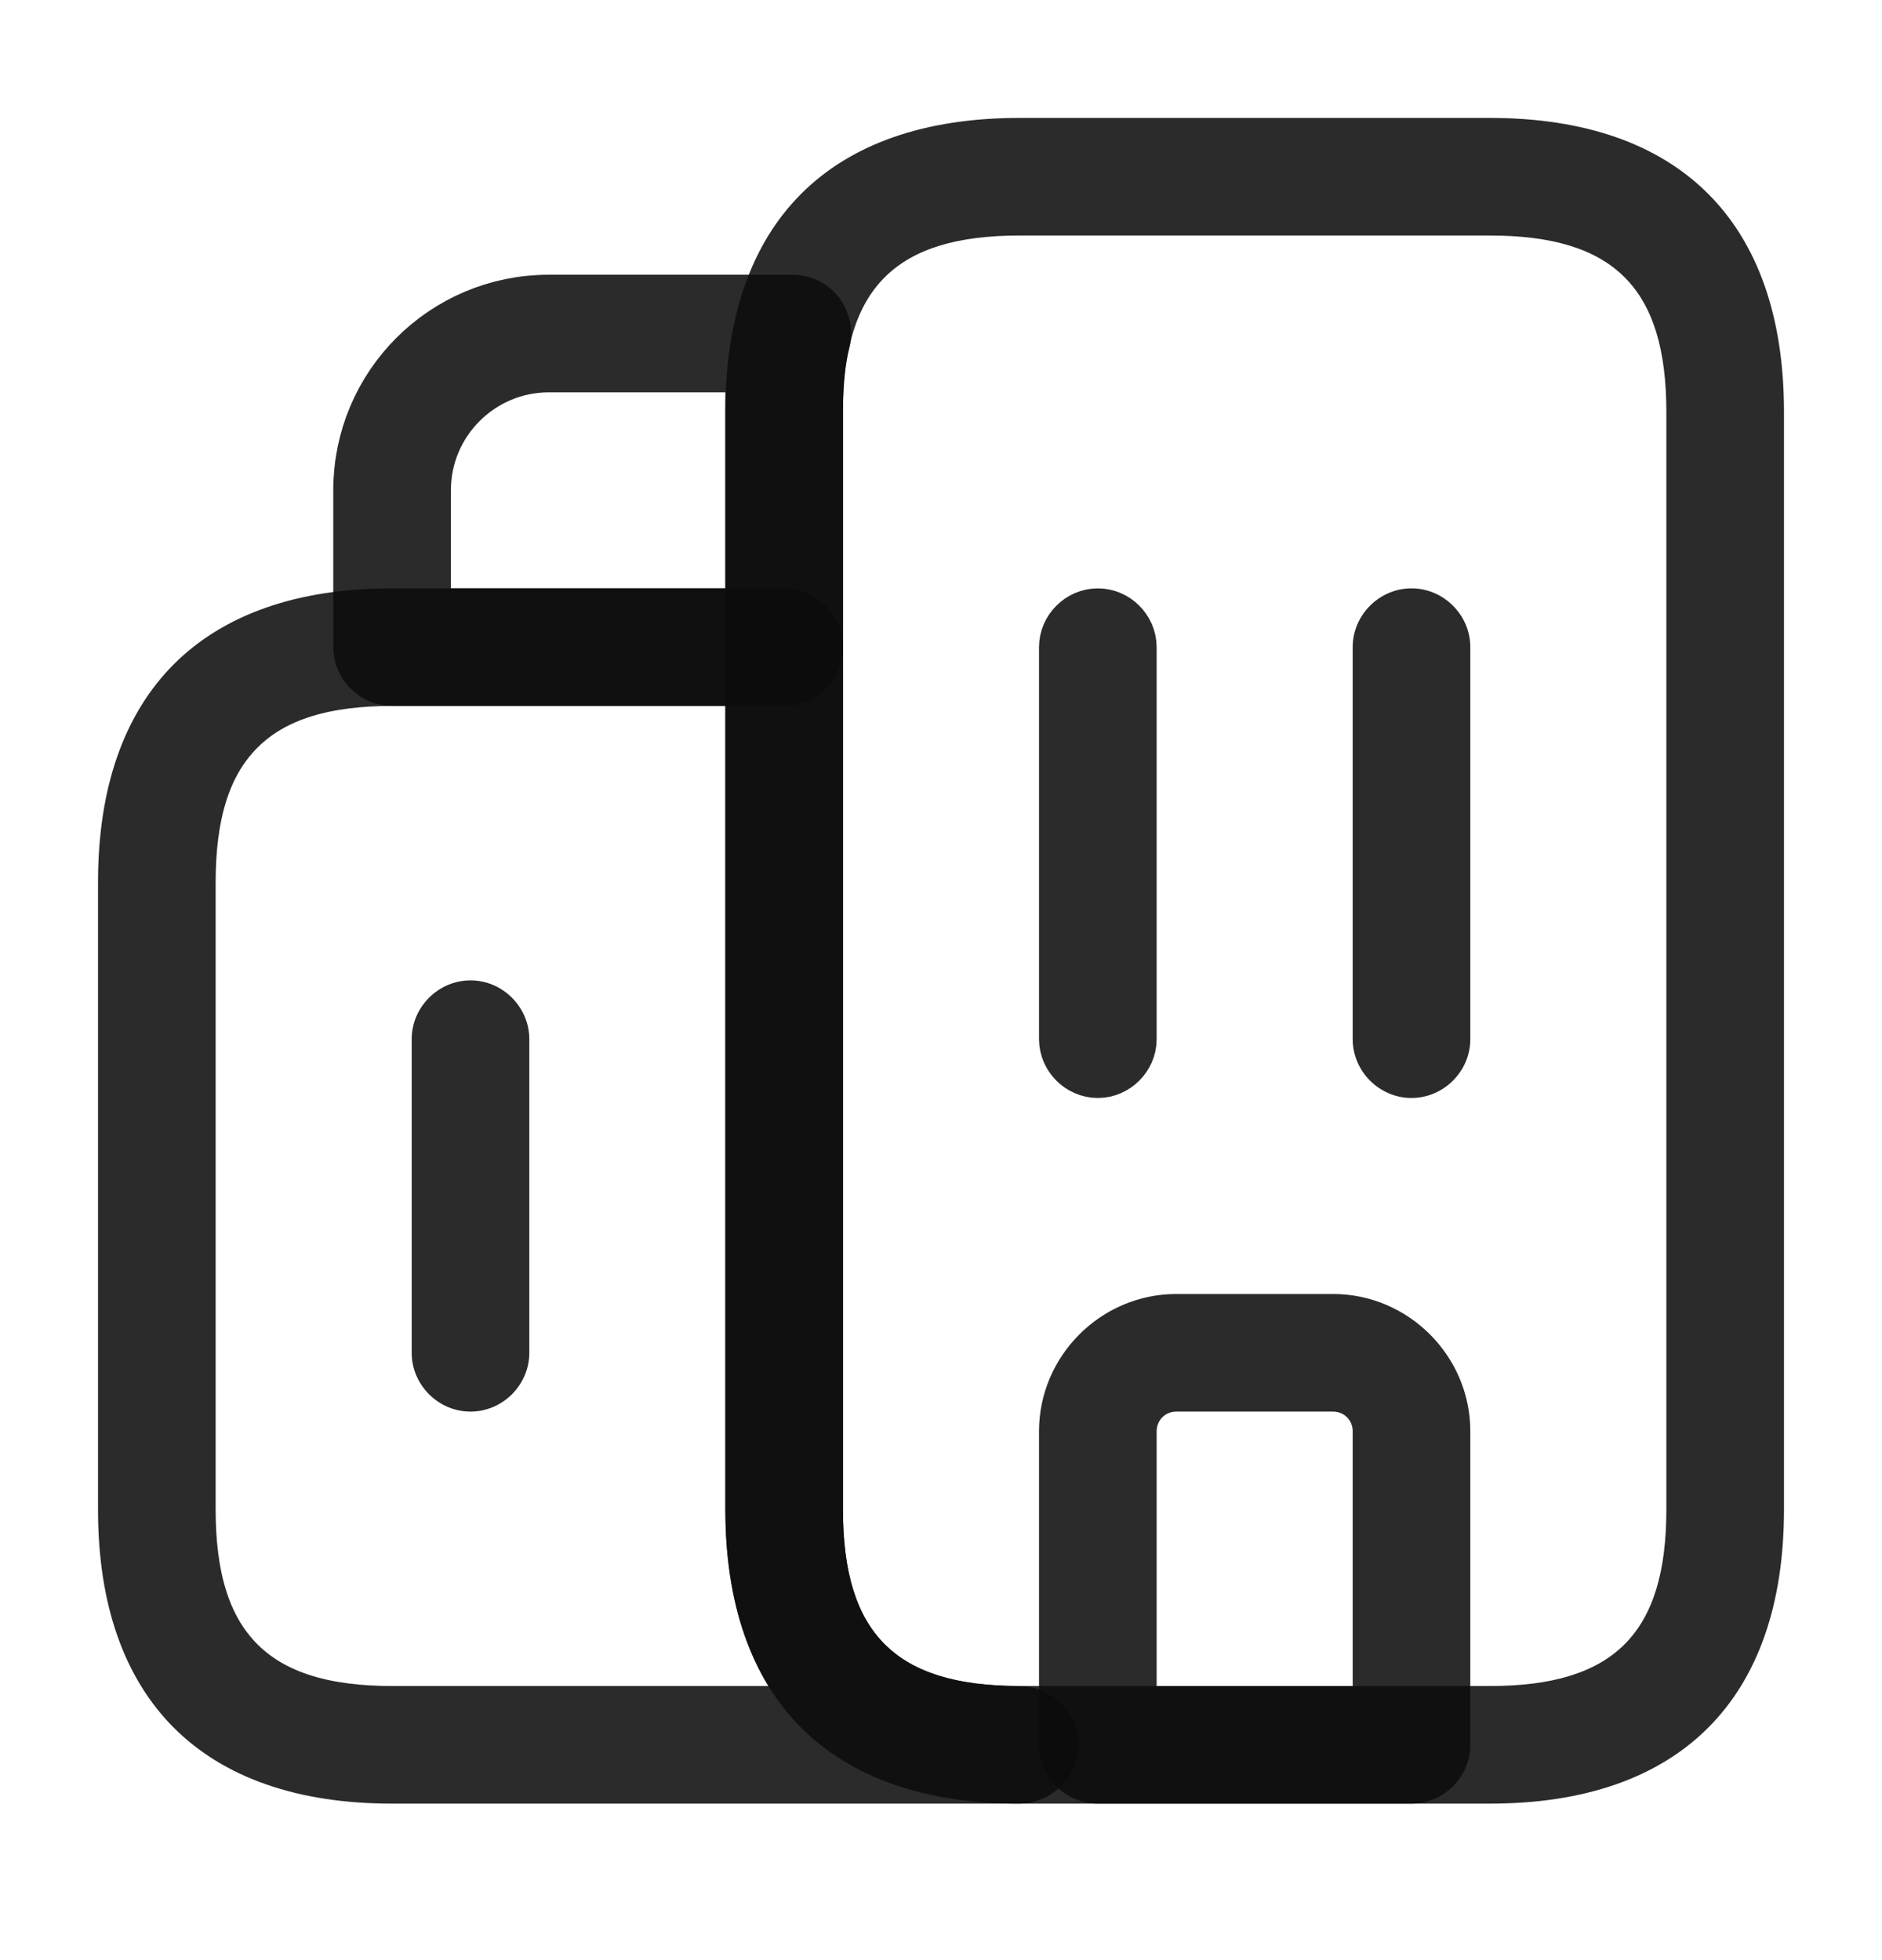 <svg width="24" height="25" viewBox="0 0 24 25" fill="none" xmlns="http://www.w3.org/2000/svg">
<path d="M9.8 22.004H10.691L10.227 21.244C9.926 20.75 9.75 20.096 9.75 19.254V9.004V8.504H9.25H5C4.154 8.504 3.43 8.681 2.929 9.183C2.427 9.684 2.25 10.407 2.25 11.254V19.254C2.25 20.1 2.427 20.823 2.929 21.325C3.43 21.826 4.154 22.004 5 22.004H9.8ZM13 22.504H5C3.879 22.504 3.085 22.197 2.571 21.683C2.057 21.169 1.75 20.375 1.75 19.254V11.254C1.75 10.133 2.057 9.339 2.571 8.825C3.085 8.311 3.879 8.004 5 8.004H10C10.134 8.004 10.25 8.12 10.25 8.254V19.254C10.25 20.1 10.427 20.823 10.929 21.325C11.431 21.826 12.153 22.004 13 22.004C13.134 22.004 13.25 22.12 13.25 22.254C13.25 22.388 13.134 22.504 13 22.504Z" stroke="#0D0C0C" stroke-opacity="0.87"/>
<path d="M5.25 7.504V8.004H5.75H9.25H9.75V7.504V5.254V5.253V5.253V5.252V5.252V5.251V5.251V5.25V5.25V5.249V5.249V5.248V5.248V5.247V5.247V5.246V5.245V5.245V5.244V5.244V5.243V5.243V5.242V5.242V5.241V5.241V5.24V5.24V5.239V5.239V5.238V5.238V5.237V5.237V5.236V5.236V5.235V5.235V5.234V5.234V5.233V5.232V5.232V5.231V5.231V5.23V5.23V5.229V5.229V5.228V5.228V5.227V5.227V5.226V5.226V5.225V5.225V5.224V5.224V5.223V5.223V5.222V5.222V5.221V5.221V5.22V5.22V5.219V5.219V5.218V5.218V5.217V5.216V5.216V5.215V5.215V5.214V5.214V5.213V5.213V5.212V5.212V5.211V5.211V5.21V5.21V5.209V5.209V5.208V5.208V5.207V5.207V5.206V5.206V5.205V5.205V5.204V5.204V5.203V5.203V5.202V5.202V5.201V5.201V5.2V5.2V5.199V5.199V5.198V5.198V5.197V5.197V5.196V5.196V5.195V5.195V5.194V5.194V5.193V5.193V5.192V5.192V5.191V5.191V5.19V5.19V5.189V5.189V5.188V5.188V5.187V5.187V5.186V5.186V5.185V5.185V5.184V5.184V5.183V5.183V5.182V5.182V5.181V5.181V5.18V5.18V5.179V5.179V5.178V5.178V5.177V5.177V5.176V5.176V5.175V5.175V5.174V5.174V5.173V5.173V5.172V5.172V5.171V5.171V5.17V5.17V5.169V5.169V5.168V5.168V5.167V5.167V5.166V5.166V5.165V5.165V5.164V5.164V5.163V5.163V5.162V5.162V5.161V5.161V5.16V5.16V5.159V5.159V5.158V5.158V5.157V5.157V5.156V5.156V5.155V5.155V5.154V5.154V5.153V5.153V5.152V5.152V5.151V5.151V5.15V5.15V5.149V5.149V5.149V5.148V5.148V5.147V5.147V5.146V5.146V5.145V5.145V5.144V5.144V5.143V5.143V5.142V5.142V5.141V5.141V5.14V5.14V5.139V5.139V5.138V5.138V5.137V5.137V5.136V5.136V5.135V5.135V5.134V5.134V5.133V5.133V5.132V5.132V5.131V5.131V5.13V5.13V5.13V5.129V5.129V5.128V5.128V5.127V5.127V5.126V5.126V5.125V5.125V5.124V5.124V5.123V5.123V5.122V5.122V5.121V5.121V5.12V5.12V5.119V5.119V5.118V5.118V5.117V5.117V5.116V5.116V5.116V5.115V5.115V5.114V5.114V5.113V5.113V5.112V5.112V5.111V5.111V5.11V5.11V5.109V5.109V5.108V5.108V5.107V5.107V5.106V5.106V5.105V5.105V5.104V5.104V5.104V5.103V5.103V5.102V5.102V5.101V5.101V5.1V5.1V5.099V5.099V5.098V5.098V5.097V5.097V5.096V5.096V5.095V5.095V5.094V5.094V5.093V5.093V5.093V5.092V5.092V5.091V5.091V5.09V5.09V5.089V5.089V5.088V5.088V5.087V5.087V5.086V5.086V5.085V5.085V5.084V5.084V5.083V5.083V5.083V5.082V5.082V5.081V5.081V5.08V5.08V5.079V5.079V5.078V5.078V5.077V5.077V5.076V5.076V5.075V5.075V5.074V5.074V5.074V5.073V5.073V5.072V5.072V5.071V5.071V5.07V5.07V5.069V5.069V5.068V5.068V5.067V5.067V5.066V5.066V5.065V5.065V5.065V5.064V5.064V5.063V5.063V5.062V5.062V5.061V5.061V5.06V5.06V5.059V5.059V5.058V5.058V5.057V5.057V5.057V5.056V5.056V5.055V5.055V5.054V5.054V5.053V5.053V5.052V5.052V5.051V5.051V5.05V5.05V5.049V5.049V5.048V5.048V5.048V5.047V5.047V5.046V5.046V5.045V5.045V5.044V5.044V5.043V5.043V5.042V5.042V5.041V5.041V5.04V5.04V5.04V5.039V5.039V5.038V5.038V5.037V5.037V5.036V5.036V5.035V5.035V5.034V5.034V5.033V5.033V5.033V5.032V5.032V5.031V5.031V5.03V5.03V5.029V5.029V5.028V5.028V5.027V5.027V5.026V5.026V5.025V5.025V5.025V5.024V5.024V5.023V5.023V5.022V5.022V5.021V5.021V5.02V5.02V5.019V5.019V5.018V5.018V5.018V5.017V5.017V5.016V5.016V5.015V5.015V5.014V5.014V5.013V5.013V5.012V5.012V5.011V5.011V5.01V5.01V5.01V5.009V5.009V5.008V5.008V5.007V5.007V5.006V5.006V5.005V5.005V5.004V5.004V4.504H9.25H7C6.034 4.504 5.25 5.288 5.25 6.254V7.504ZM10 8.504H5C4.866 8.504 4.75 8.388 4.75 8.254V6.254C4.75 5.01 5.756 4.004 7 4.004H10.11C10.181 4.004 10.254 4.038 10.302 4.096C10.354 4.171 10.364 4.252 10.348 4.312C10.27 4.597 10.25 4.9 10.25 5.254V8.254C10.25 8.388 10.134 8.504 10 8.504Z" stroke="#0D0C0C" stroke-opacity="0.87"/>
<path d="M14 13.504C13.866 13.504 13.75 13.388 13.75 13.254V8.254C13.75 8.12 13.866 8.004 14 8.004C14.134 8.004 14.25 8.12 14.25 8.254V13.254C14.25 13.388 14.134 13.504 14 13.504Z" stroke="#0D0C0C" stroke-opacity="0.87"/>
<path d="M18 14.004C17.59 14.004 17.25 13.664 17.25 13.254V8.254C17.25 7.844 17.59 7.504 18 7.504C18.41 7.504 18.75 7.844 18.75 8.254V13.254C18.75 13.664 18.41 14.004 18 14.004Z" fill="#0D0C0C" fill-opacity="0.87"/>
<path d="M18 23.004H14C13.59 23.004 13.25 22.664 13.25 22.254V18.254C13.25 17.294 14.04 16.504 15 16.504H17C17.96 16.504 18.75 17.294 18.75 18.254V22.254C18.75 22.664 18.41 23.004 18 23.004ZM14.75 21.504H17.25V18.254C17.25 18.114 17.14 18.004 17 18.004H15C14.86 18.004 14.75 18.114 14.75 18.254V21.504Z" fill="#0D0C0C" fill-opacity="0.87"/>
<path d="M6 18.004C5.59 18.004 5.25 17.664 5.25 17.254V13.254C5.25 12.844 5.59 12.504 6 12.504C6.41 12.504 6.75 12.844 6.75 13.254V17.254C6.75 17.664 6.41 18.004 6 18.004Z" fill="#0D0C0C" fill-opacity="0.87"/>
<path d="M19 23.004H13C10.58 23.004 9.25 21.674 9.25 19.254V5.254C9.25 2.834 10.58 1.504 13 1.504H19C21.42 1.504 22.75 2.834 22.75 5.254V19.254C22.75 21.674 21.42 23.004 19 23.004ZM13 3.004C11.42 3.004 10.75 3.674 10.75 5.254V19.254C10.75 20.834 11.42 21.504 13 21.504H19C20.58 21.504 21.25 20.834 21.25 19.254V5.254C21.25 3.674 20.58 3.004 19 3.004H13Z" fill="#0D0C0C" fill-opacity="0.87"/>
</svg>
